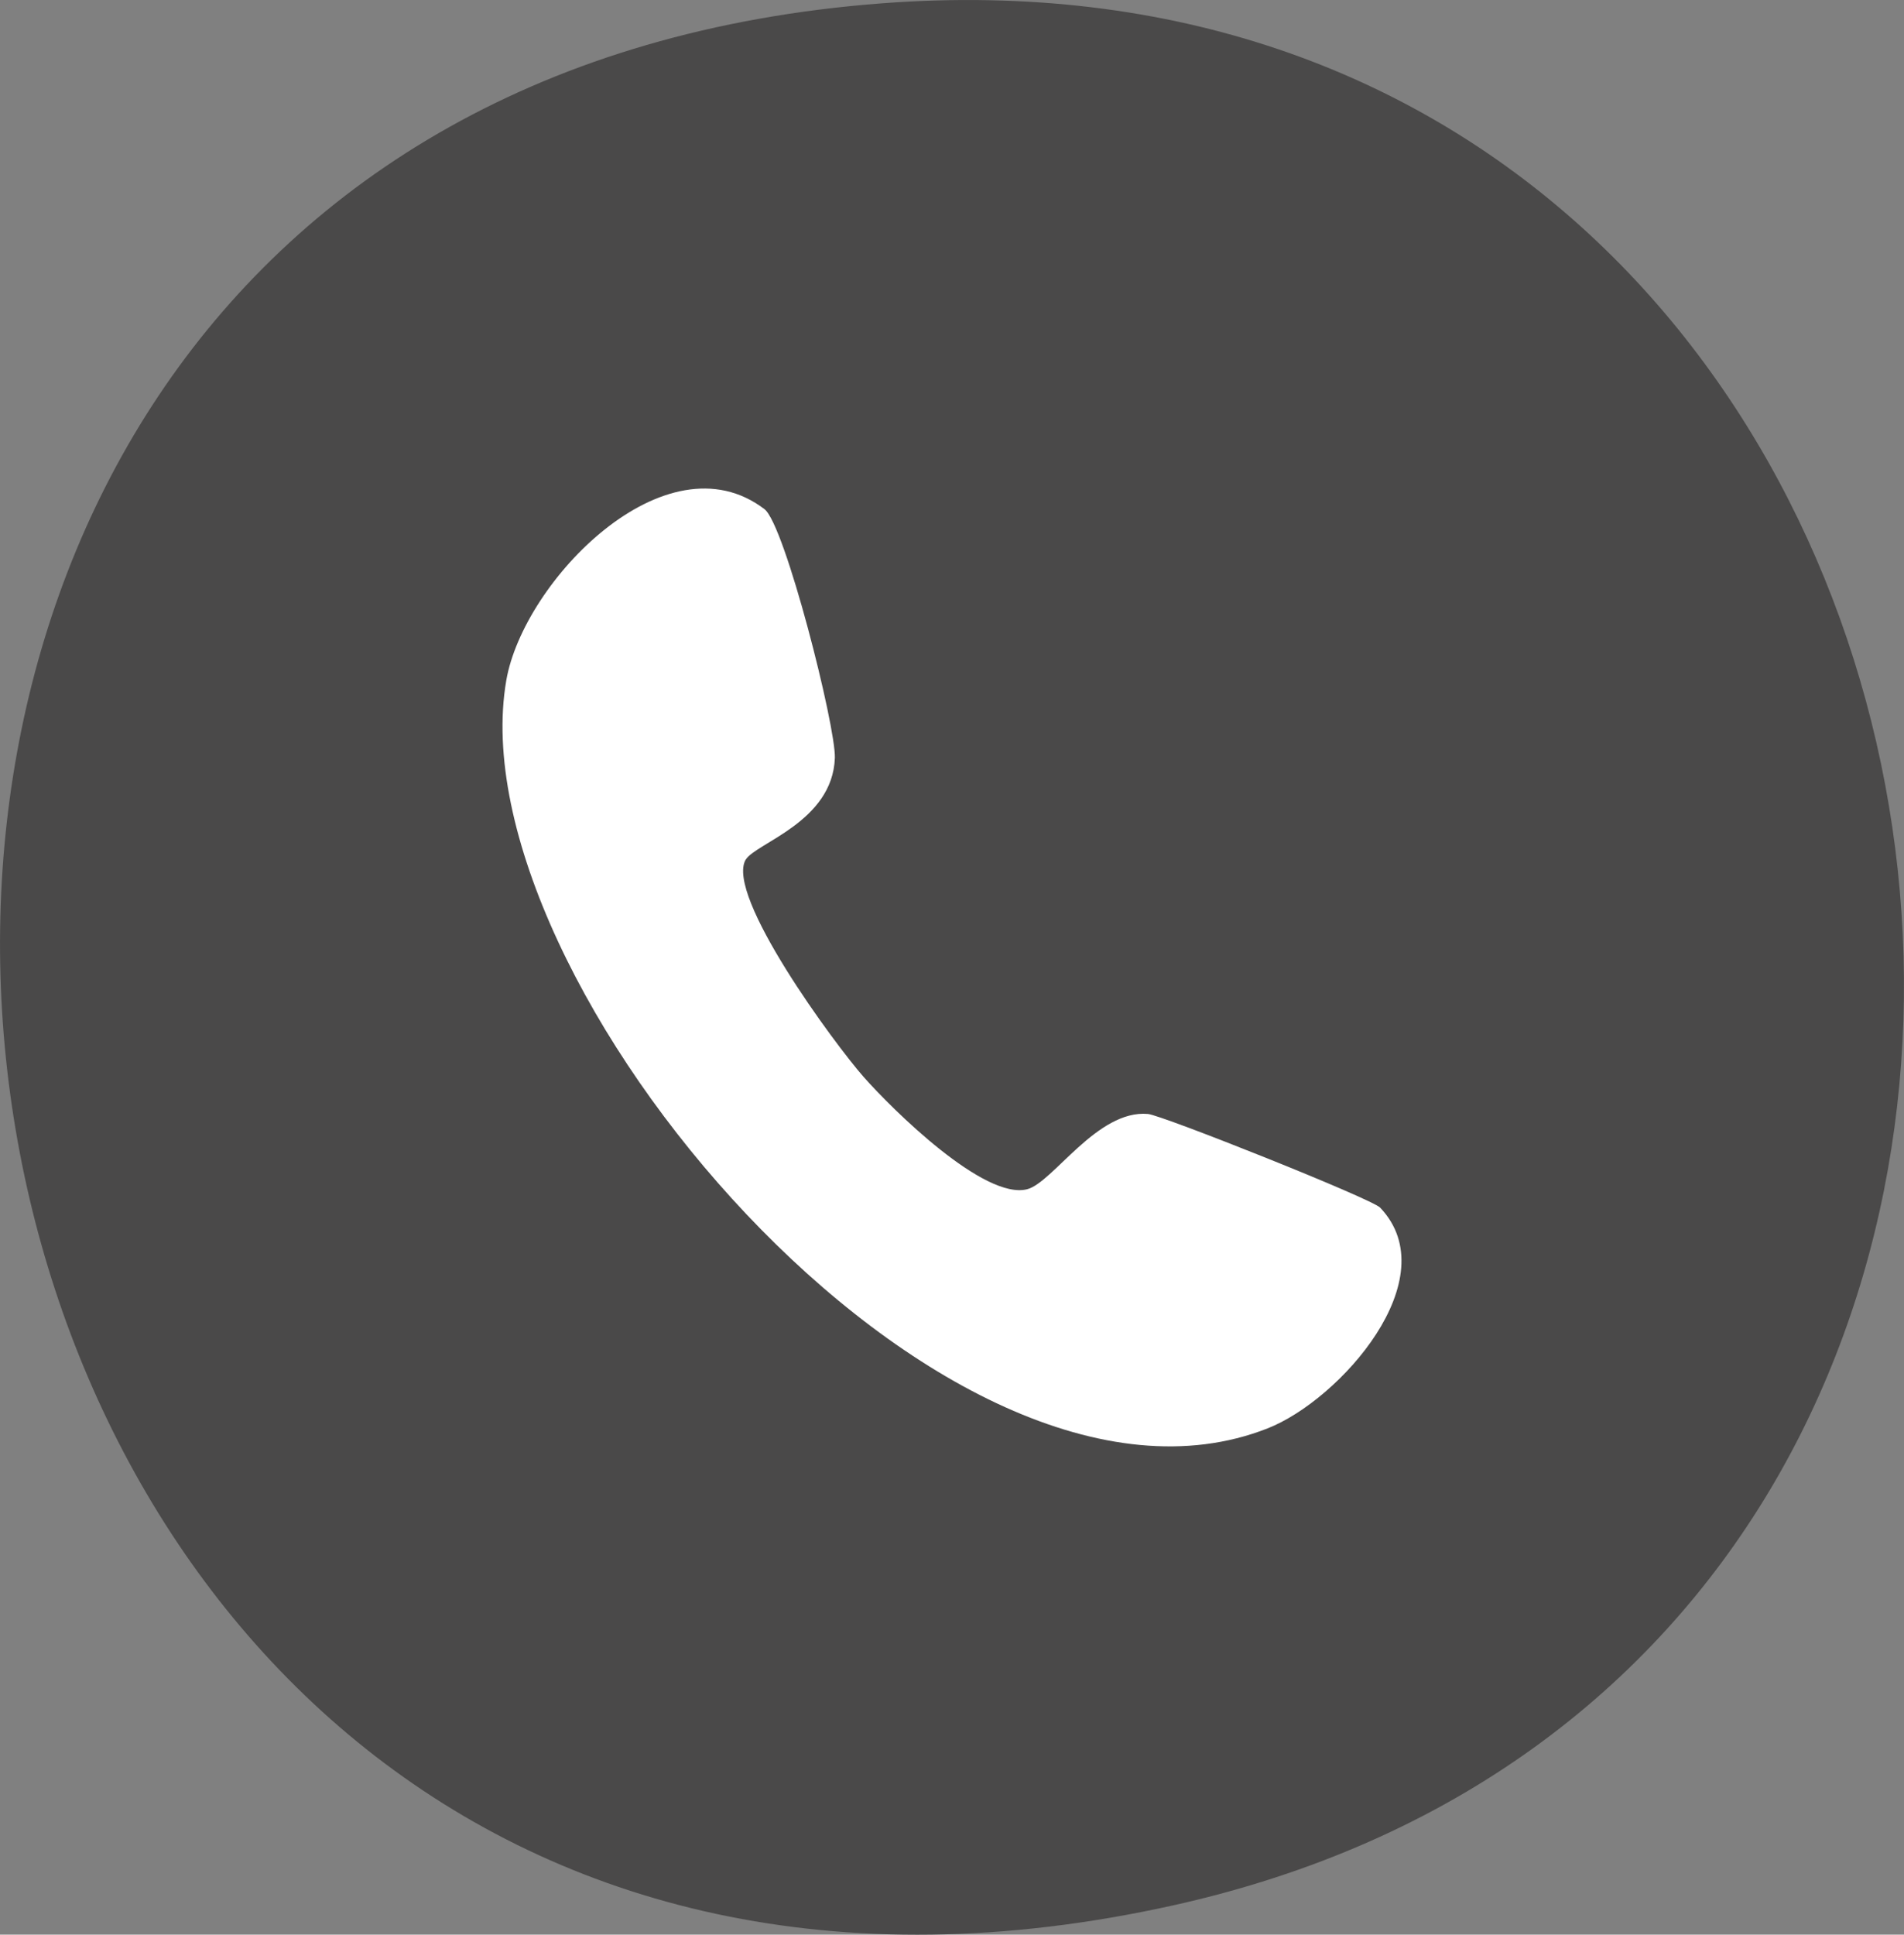 <?xml version="1.0" encoding="UTF-8"?><svg id="Layer_2" xmlns="http://www.w3.org/2000/svg" viewBox="0 0 210.41 213.74"><rect x="0" y="0" width="210.41" height="213.74" fill="#808080" stroke="none"/><defs><style>.cls-1{fill:#fff;}.cls-2{fill:#4a4949;}</style></defs><g id="Layer_1-2"><path class="cls-2" d="M97.43.37C-52.38,11.76-19.81,243.57,129.57,210.52,254.68,182.83,227.29-9.51,97.43.37Z"/><path class="cls-1" d="M82.41,94.96c-2.31,3.94,9.85,20.42,13.04,24.03s13.34,13.64,18.08,12.39c2.84-.75,7.73-8.81,13.33-8.31,1.57.14,24.7,9.35,25.66,10.35,7.45,7.83-4.44,21.25-12.45,24.39-35.68,14.01-89.84-49.56-84.12-82.65,1.9-10.96,17.64-27.21,28.53-18.91,2.27,1.73,7.9,24.05,7.78,27.49-.26,7.09-8.77,9.4-9.85,11.24Z"/></g></svg>